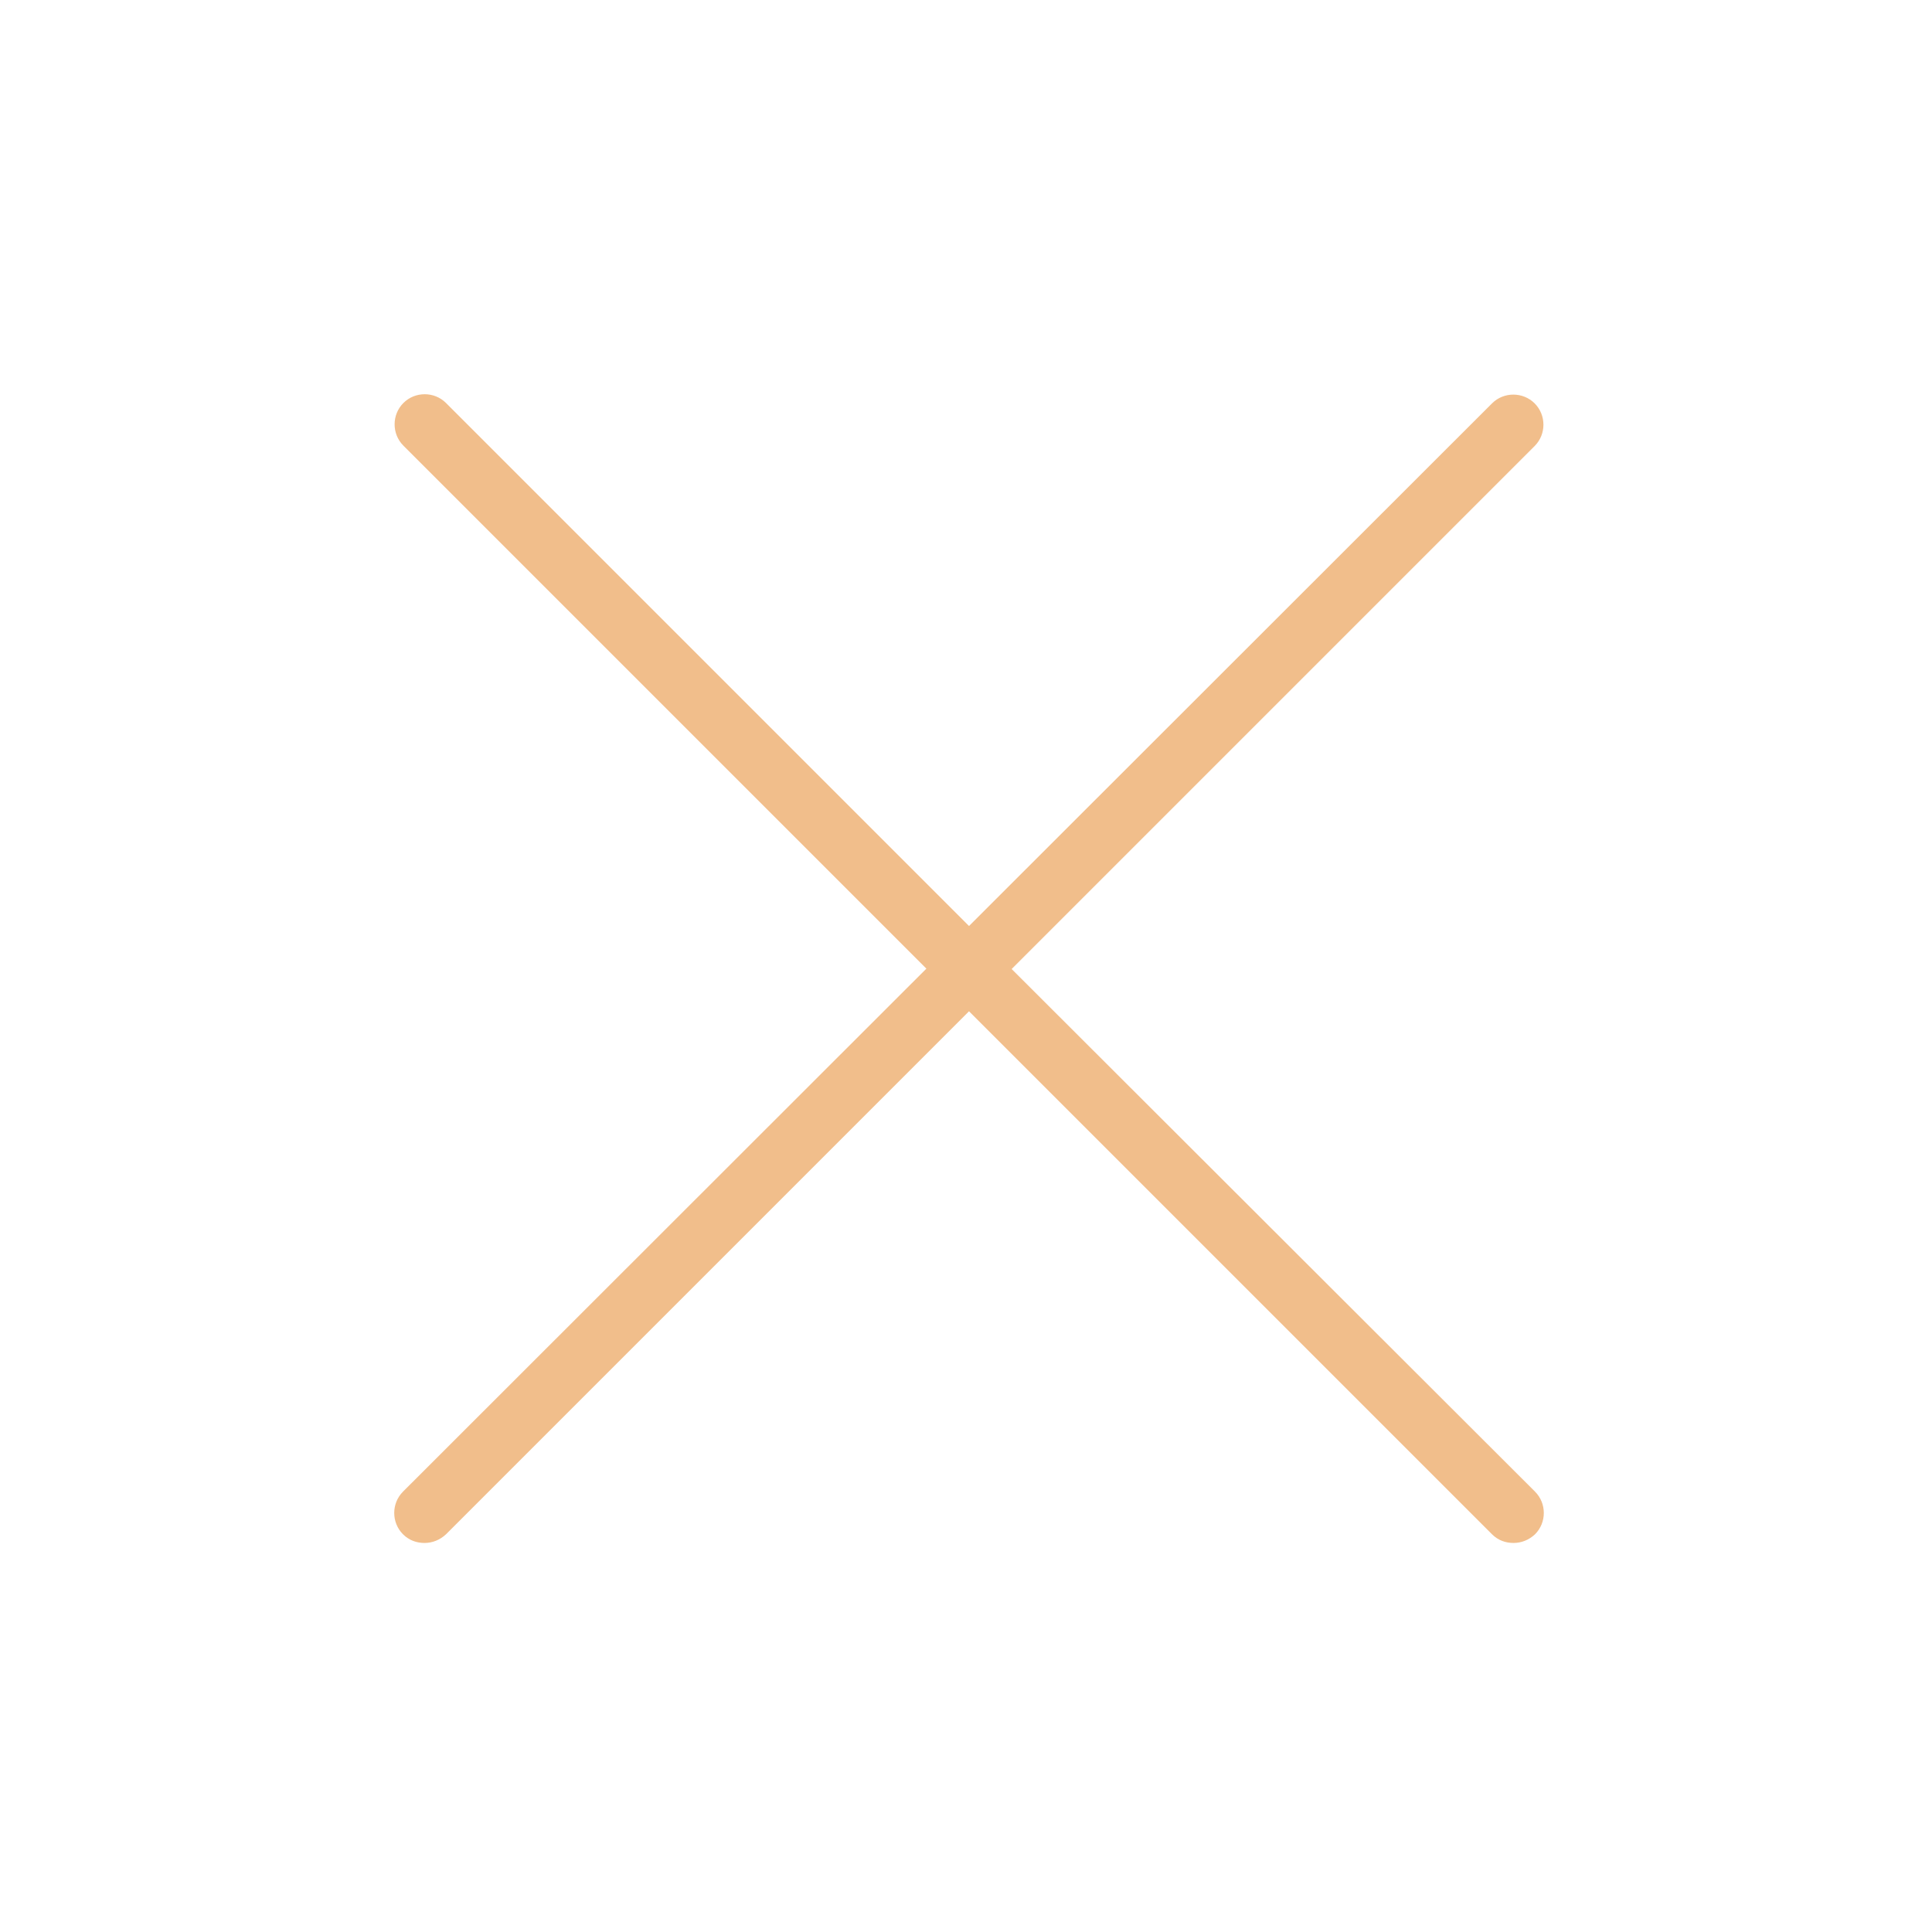 <svg xmlns="http://www.w3.org/2000/svg" xmlns:xlink="http://www.w3.org/1999/xlink" id="Ebene_1" x="0px" y="0px" viewBox="0 0 512 512" style="enable-background:new 0 0 512 512;" xml:space="preserve"><style type="text/css">	.st0{display:none;}	.st1{display:inline;}	.st2{fill:none;stroke:#000000;stroke-width:16;stroke-linecap:round;stroke-linejoin:round;stroke-miterlimit:10;}	.st3{fill:#F1BE8B;}</style><g id="cross" class="st0">	<g class="st1">		<line class="st2" x1="112.5" y1="112.5" x2="401" y2="401"></line>		<line class="st2" x1="401" y1="112.5" x2="112.5" y2="401"></line>	</g></g><g id="cross_copy">	<path class="st3" d="M268.1,256.8l138.6-138.6c3.1-3.1,3.1-8.2,0-11.3c-3.1-3.1-8.2-3.1-11.3,0L256.8,245.4L118.2,106.8  c-3.1-3.1-8.2-3.1-11.3,0c-3.1,3.1-3.1,8.2,0,11.3l138.6,138.6L106.8,395.3c-3.1,3.1-3.1,8.2,0,11.3c1.6,1.6,3.6,2.3,5.7,2.3  s4.1-0.8,5.7-2.3l138.6-138.6l138.6,138.6c1.6,1.6,3.6,2.3,5.7,2.3s4.1-0.8,5.7-2.3c3.1-3.1,3.1-8.2,0-11.3L268.1,256.8z"></path></g></svg>